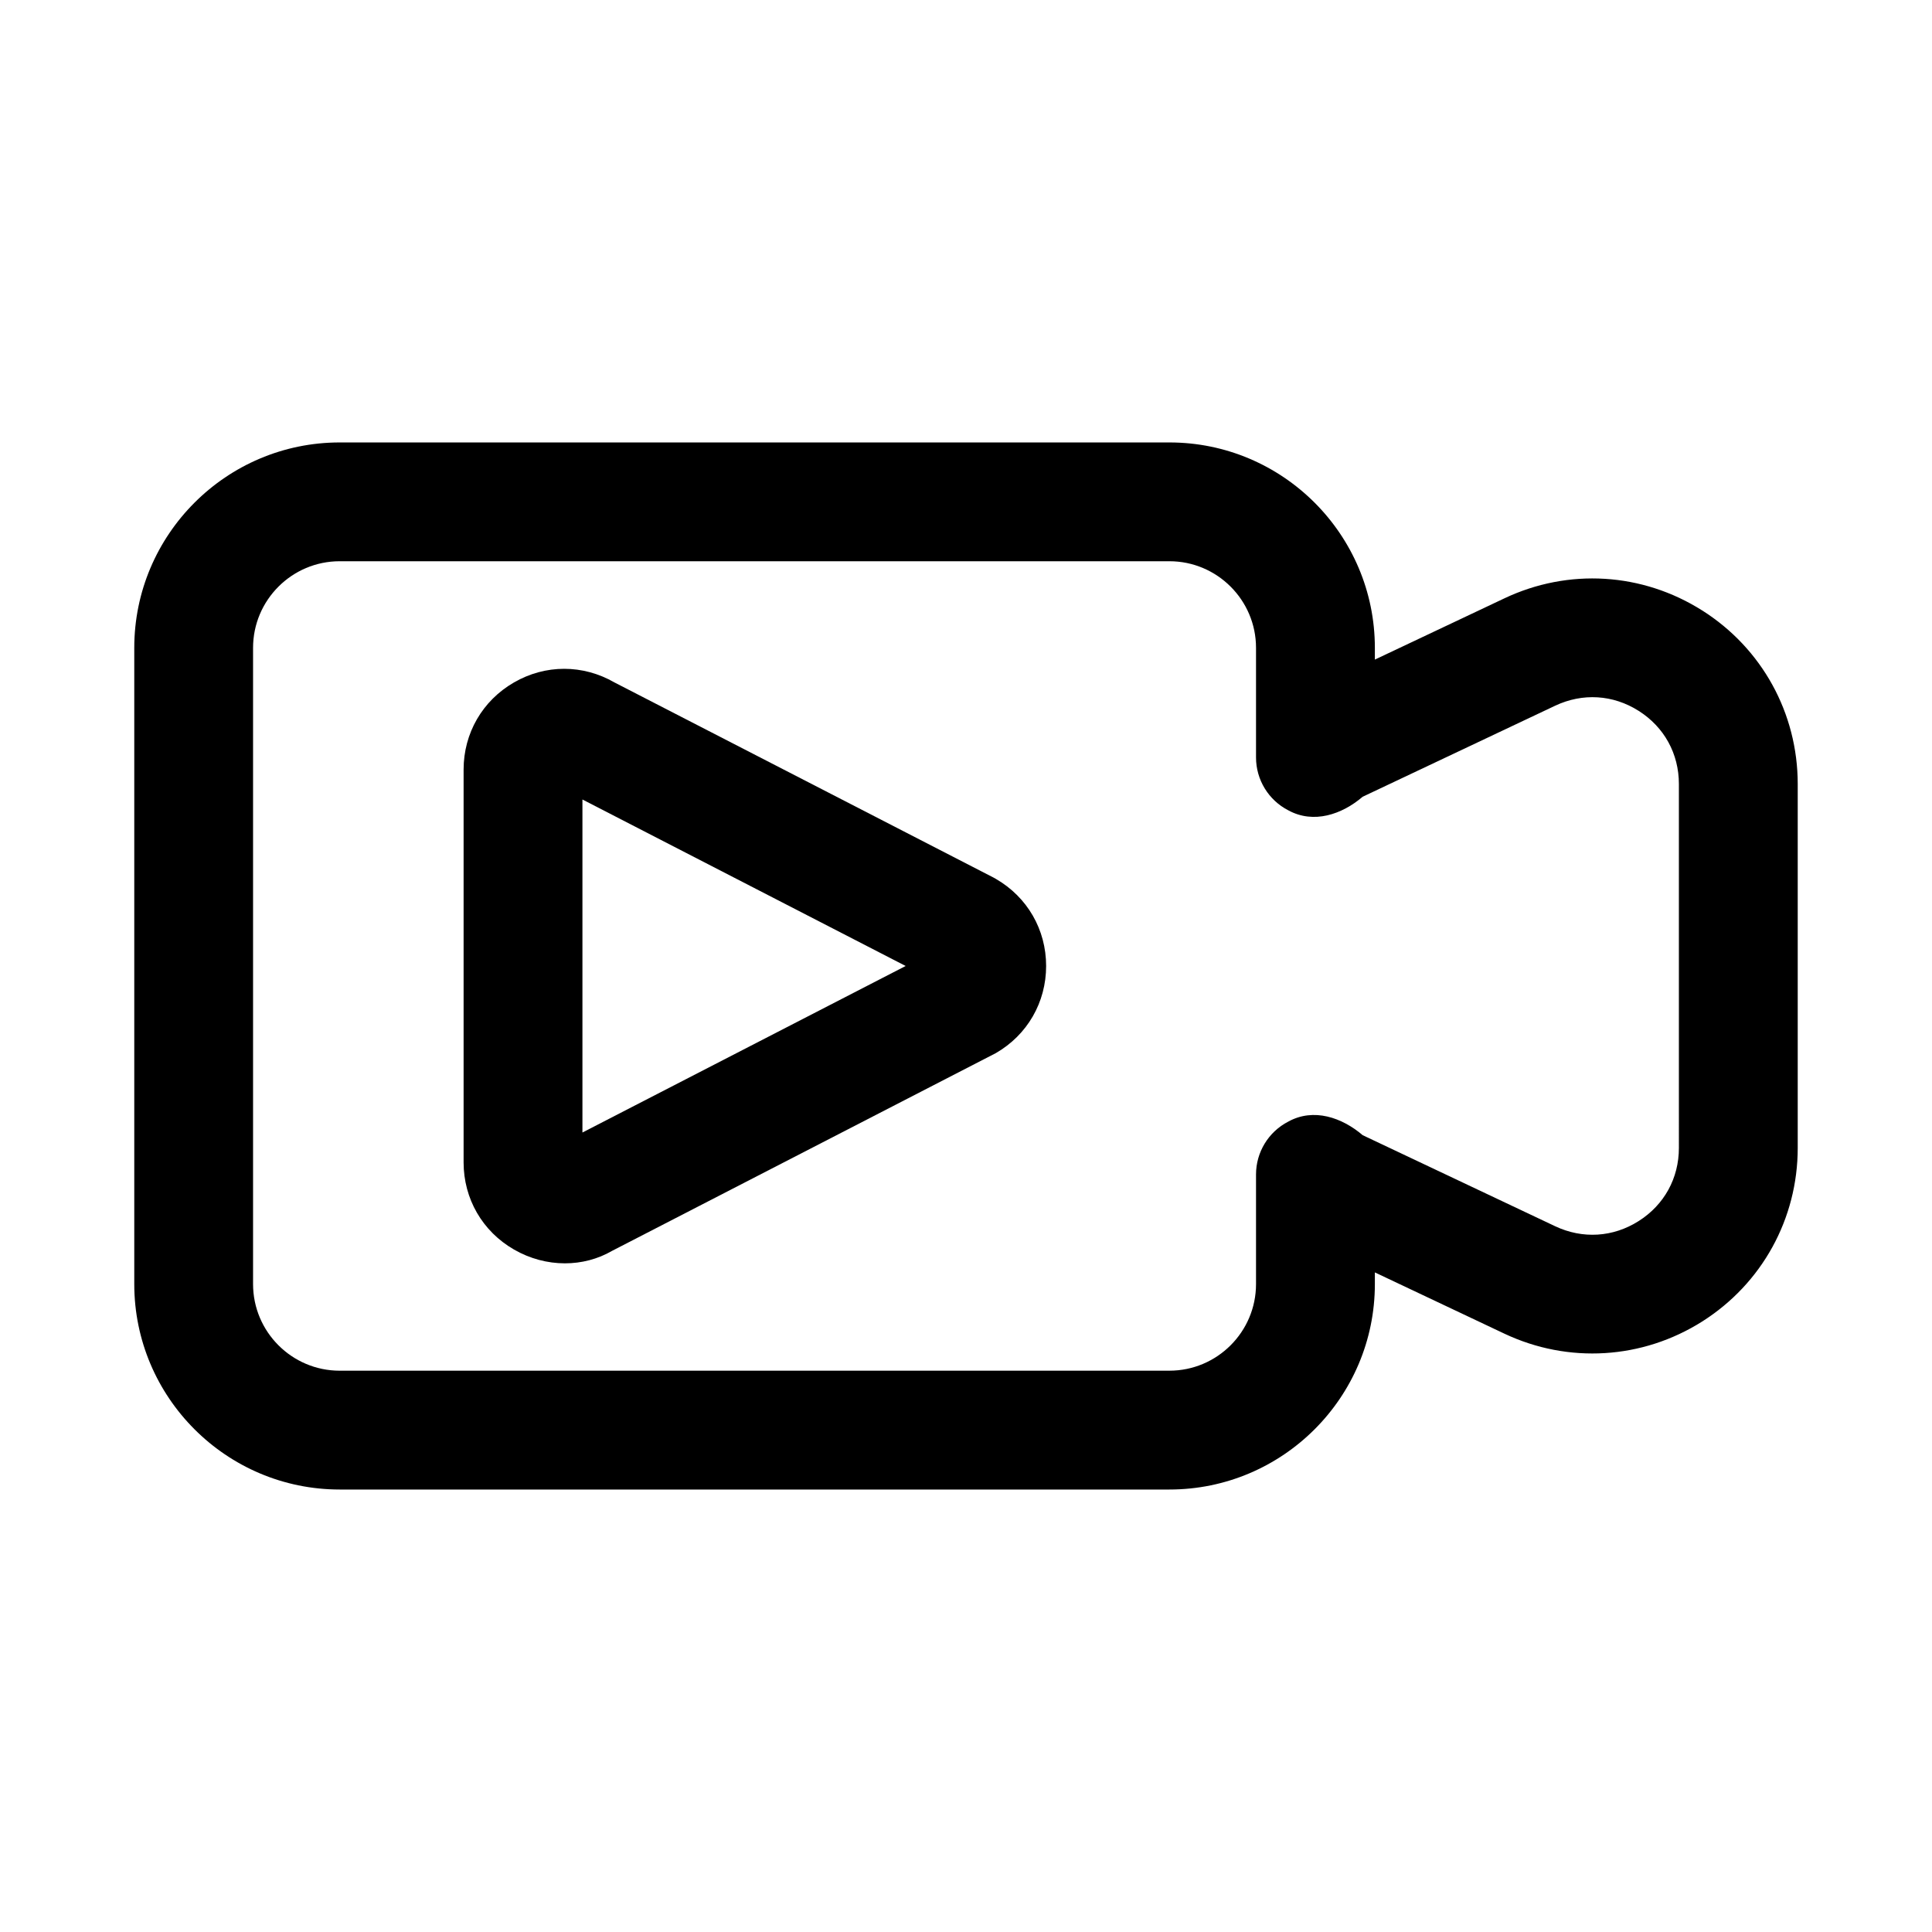 <?xml version="1.0" encoding="UTF-8"?>
<!-- Uploaded to: ICON Repo, www.svgrepo.com, Generator: ICON Repo Mixer Tools -->
<svg fill="#000000" width="800px" height="800px" version="1.1" viewBox="144 144 512 512" xmlns="http://www.w3.org/2000/svg">
 <g>
  <path d="m595.1 305.78c-15.875-10.047-35.453-11.246-52.414-3.215l-34.332 16.234v-3.106c0-30.02-24.422-54.441-54.441-54.441h-219.89c-30.02 0-54.441 24.422-54.441 54.441v168.6c0 30.023 24.422 54.445 54.441 54.445h219.89c30.02 0 54.441-24.422 54.441-54.441v-3.098l34.34 16.242c16.949 7.996 36.547 6.797 52.406-3.231 15.855-10.039 25.316-27.234 25.316-46v-96.434c0-18.766-9.461-35.961-25.312-46zm-6.176 142.43c0 8.035-3.891 15.105-10.68 19.395-6.773 4.297-14.836 4.789-22.094 1.367l-51.016-24.133c-5.488-4.684-13-7.309-19.719-3.606-5.25 2.699-8.555 8.102-8.555 14.008v29.051c0 12.652-10.301 22.953-22.953 22.953l-219.89 0.004c-12.652 0-22.953-10.301-22.953-22.953v-168.61c0-12.652 10.301-22.953 22.953-22.953h219.89c12.652 0 22.953 10.301 22.953 22.953v29.051c0 5.902 3.305 11.309 8.555 14.008 6.719 3.668 14.227 1.09 19.703-3.598l51.031-24.133c7.273-3.422 15.305-2.938 22.094 1.359 6.793 4.293 10.68 11.367 10.68 19.398z"/>
  <path d="m407.91 376.91c-0.215-0.129-0.438-0.254-0.66-0.367l-100.4-51.684c-8.363-4.828-18.328-4.82-26.66 0.008-8.348 4.82-13.332 13.453-13.332 23.086v104.09c0 9.633 4.981 18.266 13.332 23.086 4.258 2.461 8.934 3.668 13.516 3.668 4.406 0 8.719-1.113 12.484-3.297l101.72-52.414c8.344-4.824 13.324-13.453 13.324-23.09 0-9.641-4.981-18.266-13.328-23.086zm-109.56-21.035 85.66 44.121-85.66 44.133z"/>
 </g>
</svg>